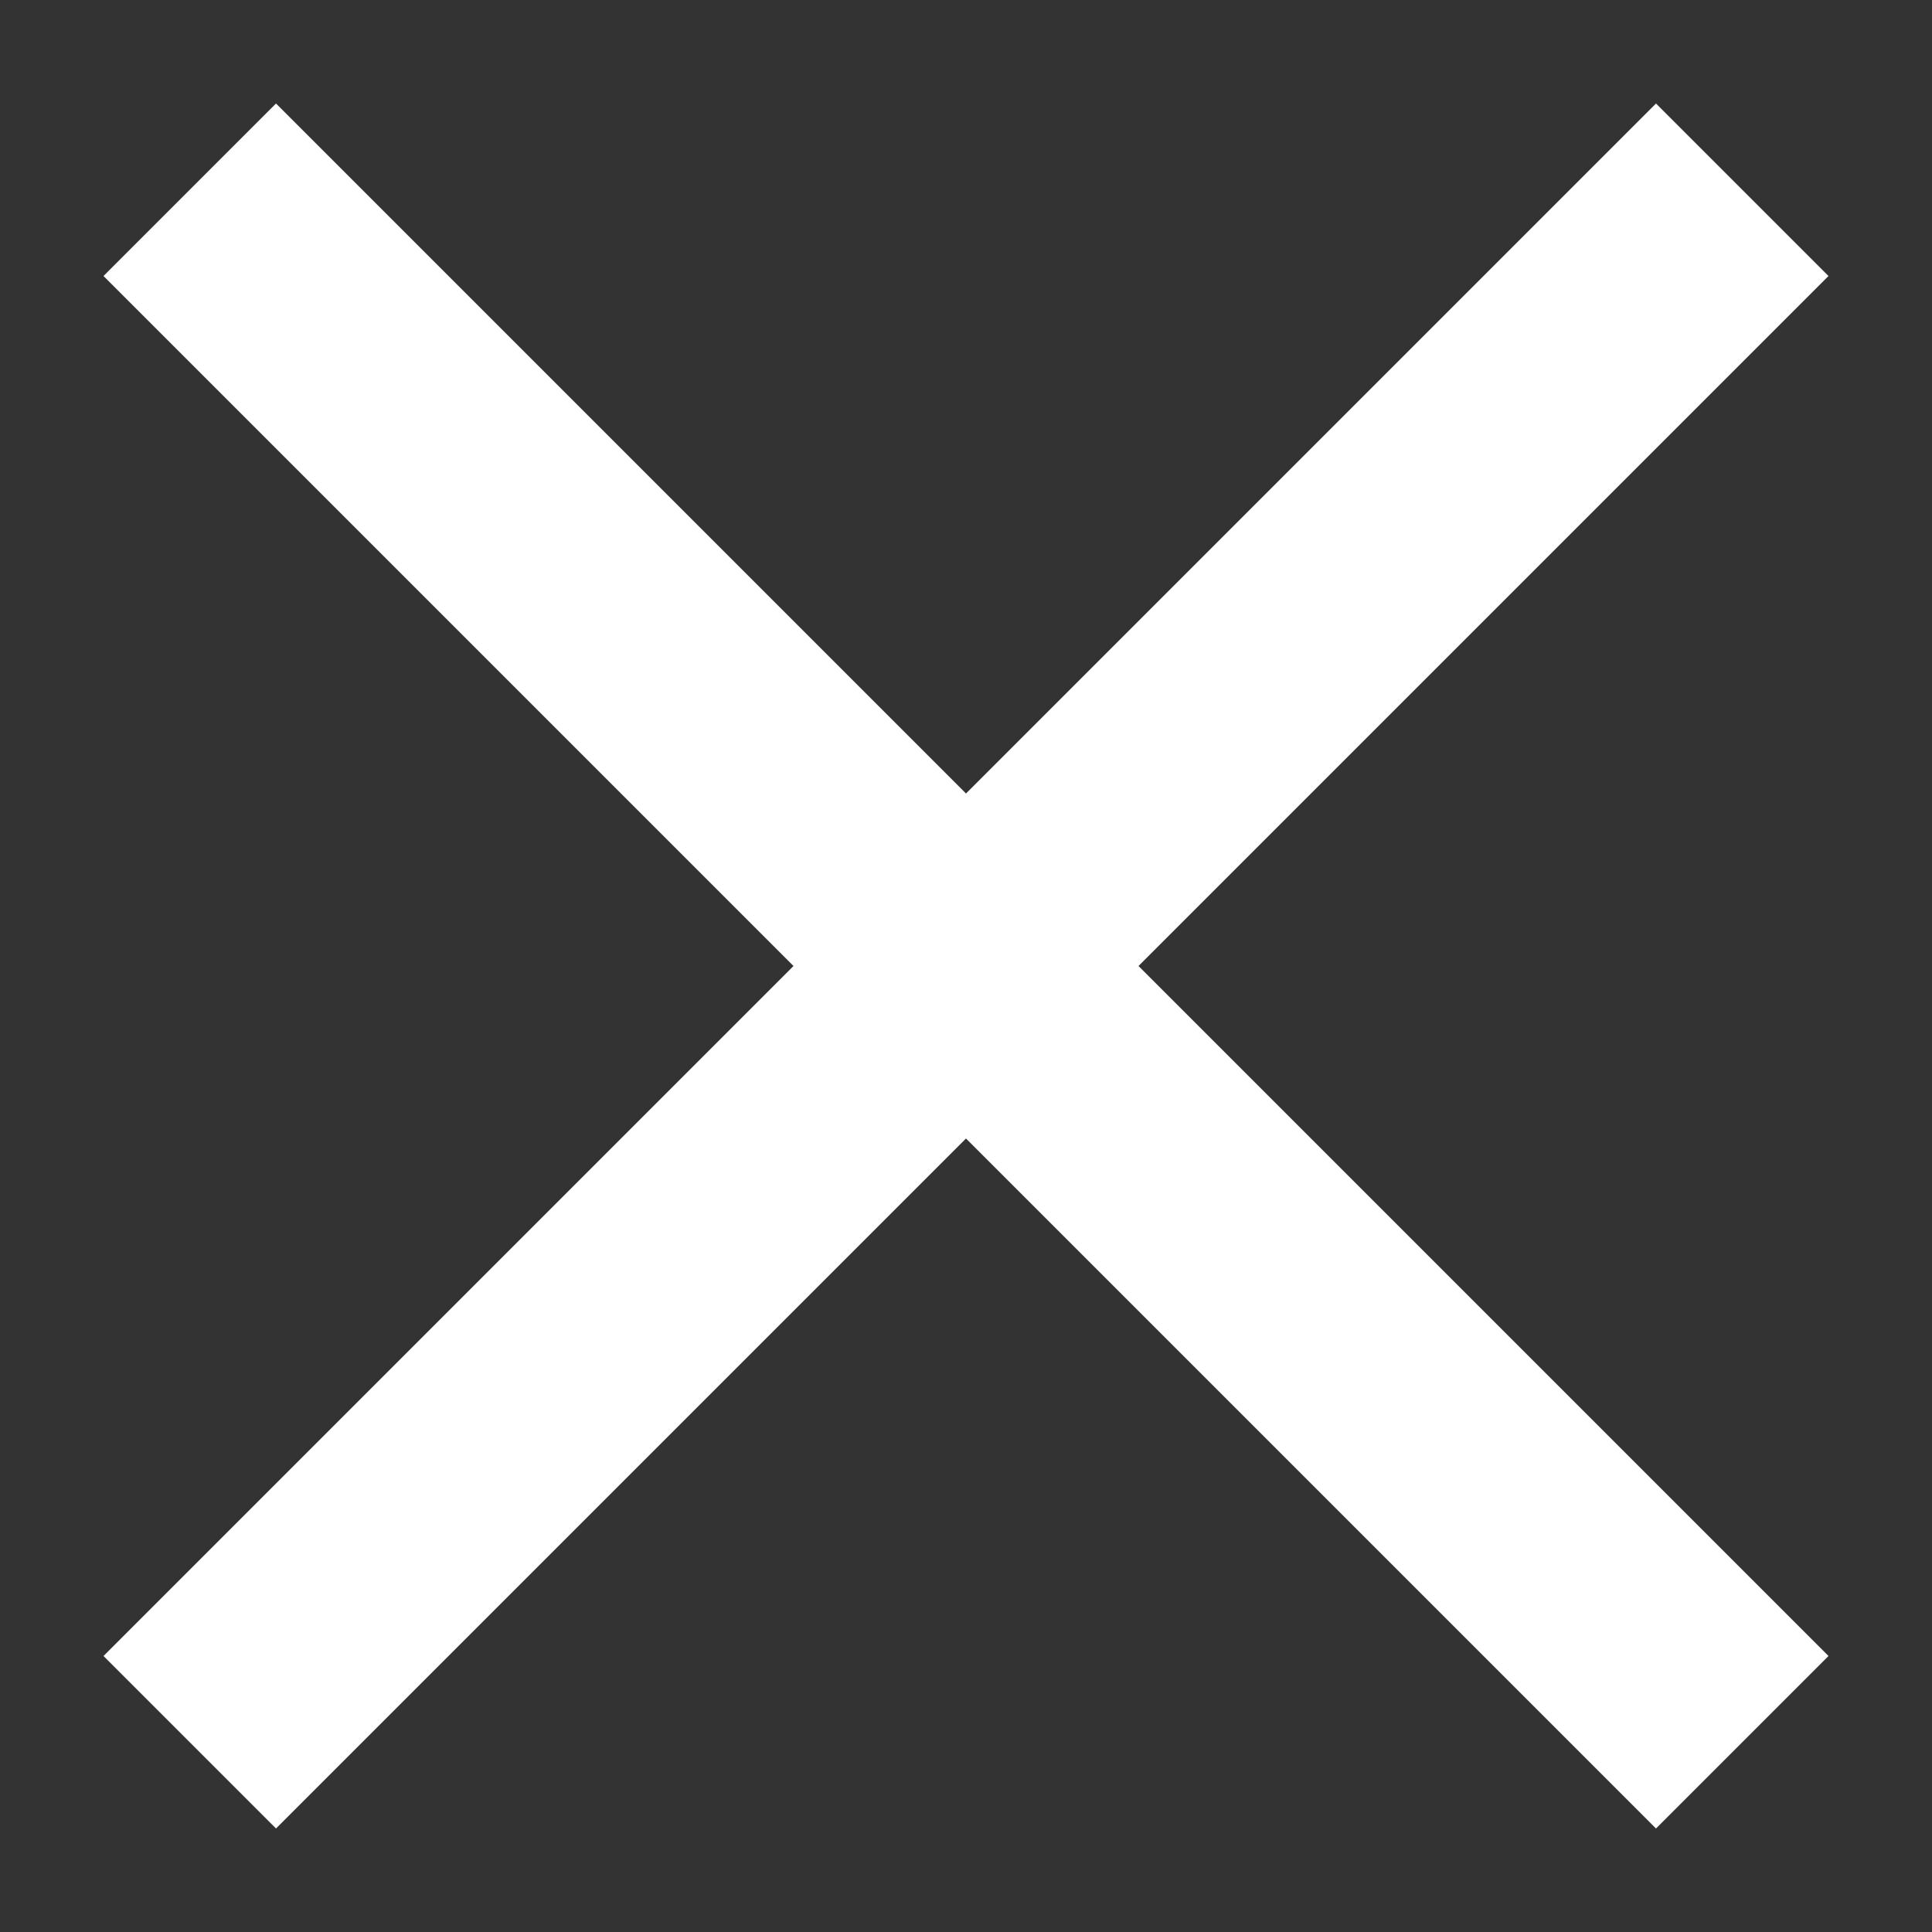 <?xml version="1.0" encoding="UTF-8"?>
<svg width="14px" height="14px" viewBox="0 0 14 14" version="1.1" xmlns="http://www.w3.org/2000/svg" xmlns:xlink="http://www.w3.org/1999/xlink">
    <rect x="0" y="0" width="14" height="14" fill="#333333" stroke="none"/>
    <title>3C997B14-927F-4A31-8649-13CFE19B3B2E</title>
    <g id="Page-1" stroke="none" stroke-width="1" fill="none" fill-rule="evenodd">
        <g id="megamenu" transform="translate(-230, -56)" fill="#FFFFFF" fill-rule="nonzero">
            <g id="Group-13" transform="translate(212, 38)">
                <polygon id="Path" points="31.25 20 30 18.75 25 23.75 20 18.75 18.75 20 23.75 25 18.75 30 20 31.25 25 26.25 30 31.25 31.25 30 26.25 25"></polygon>
            </g>
        </g>
    </g>
</svg>